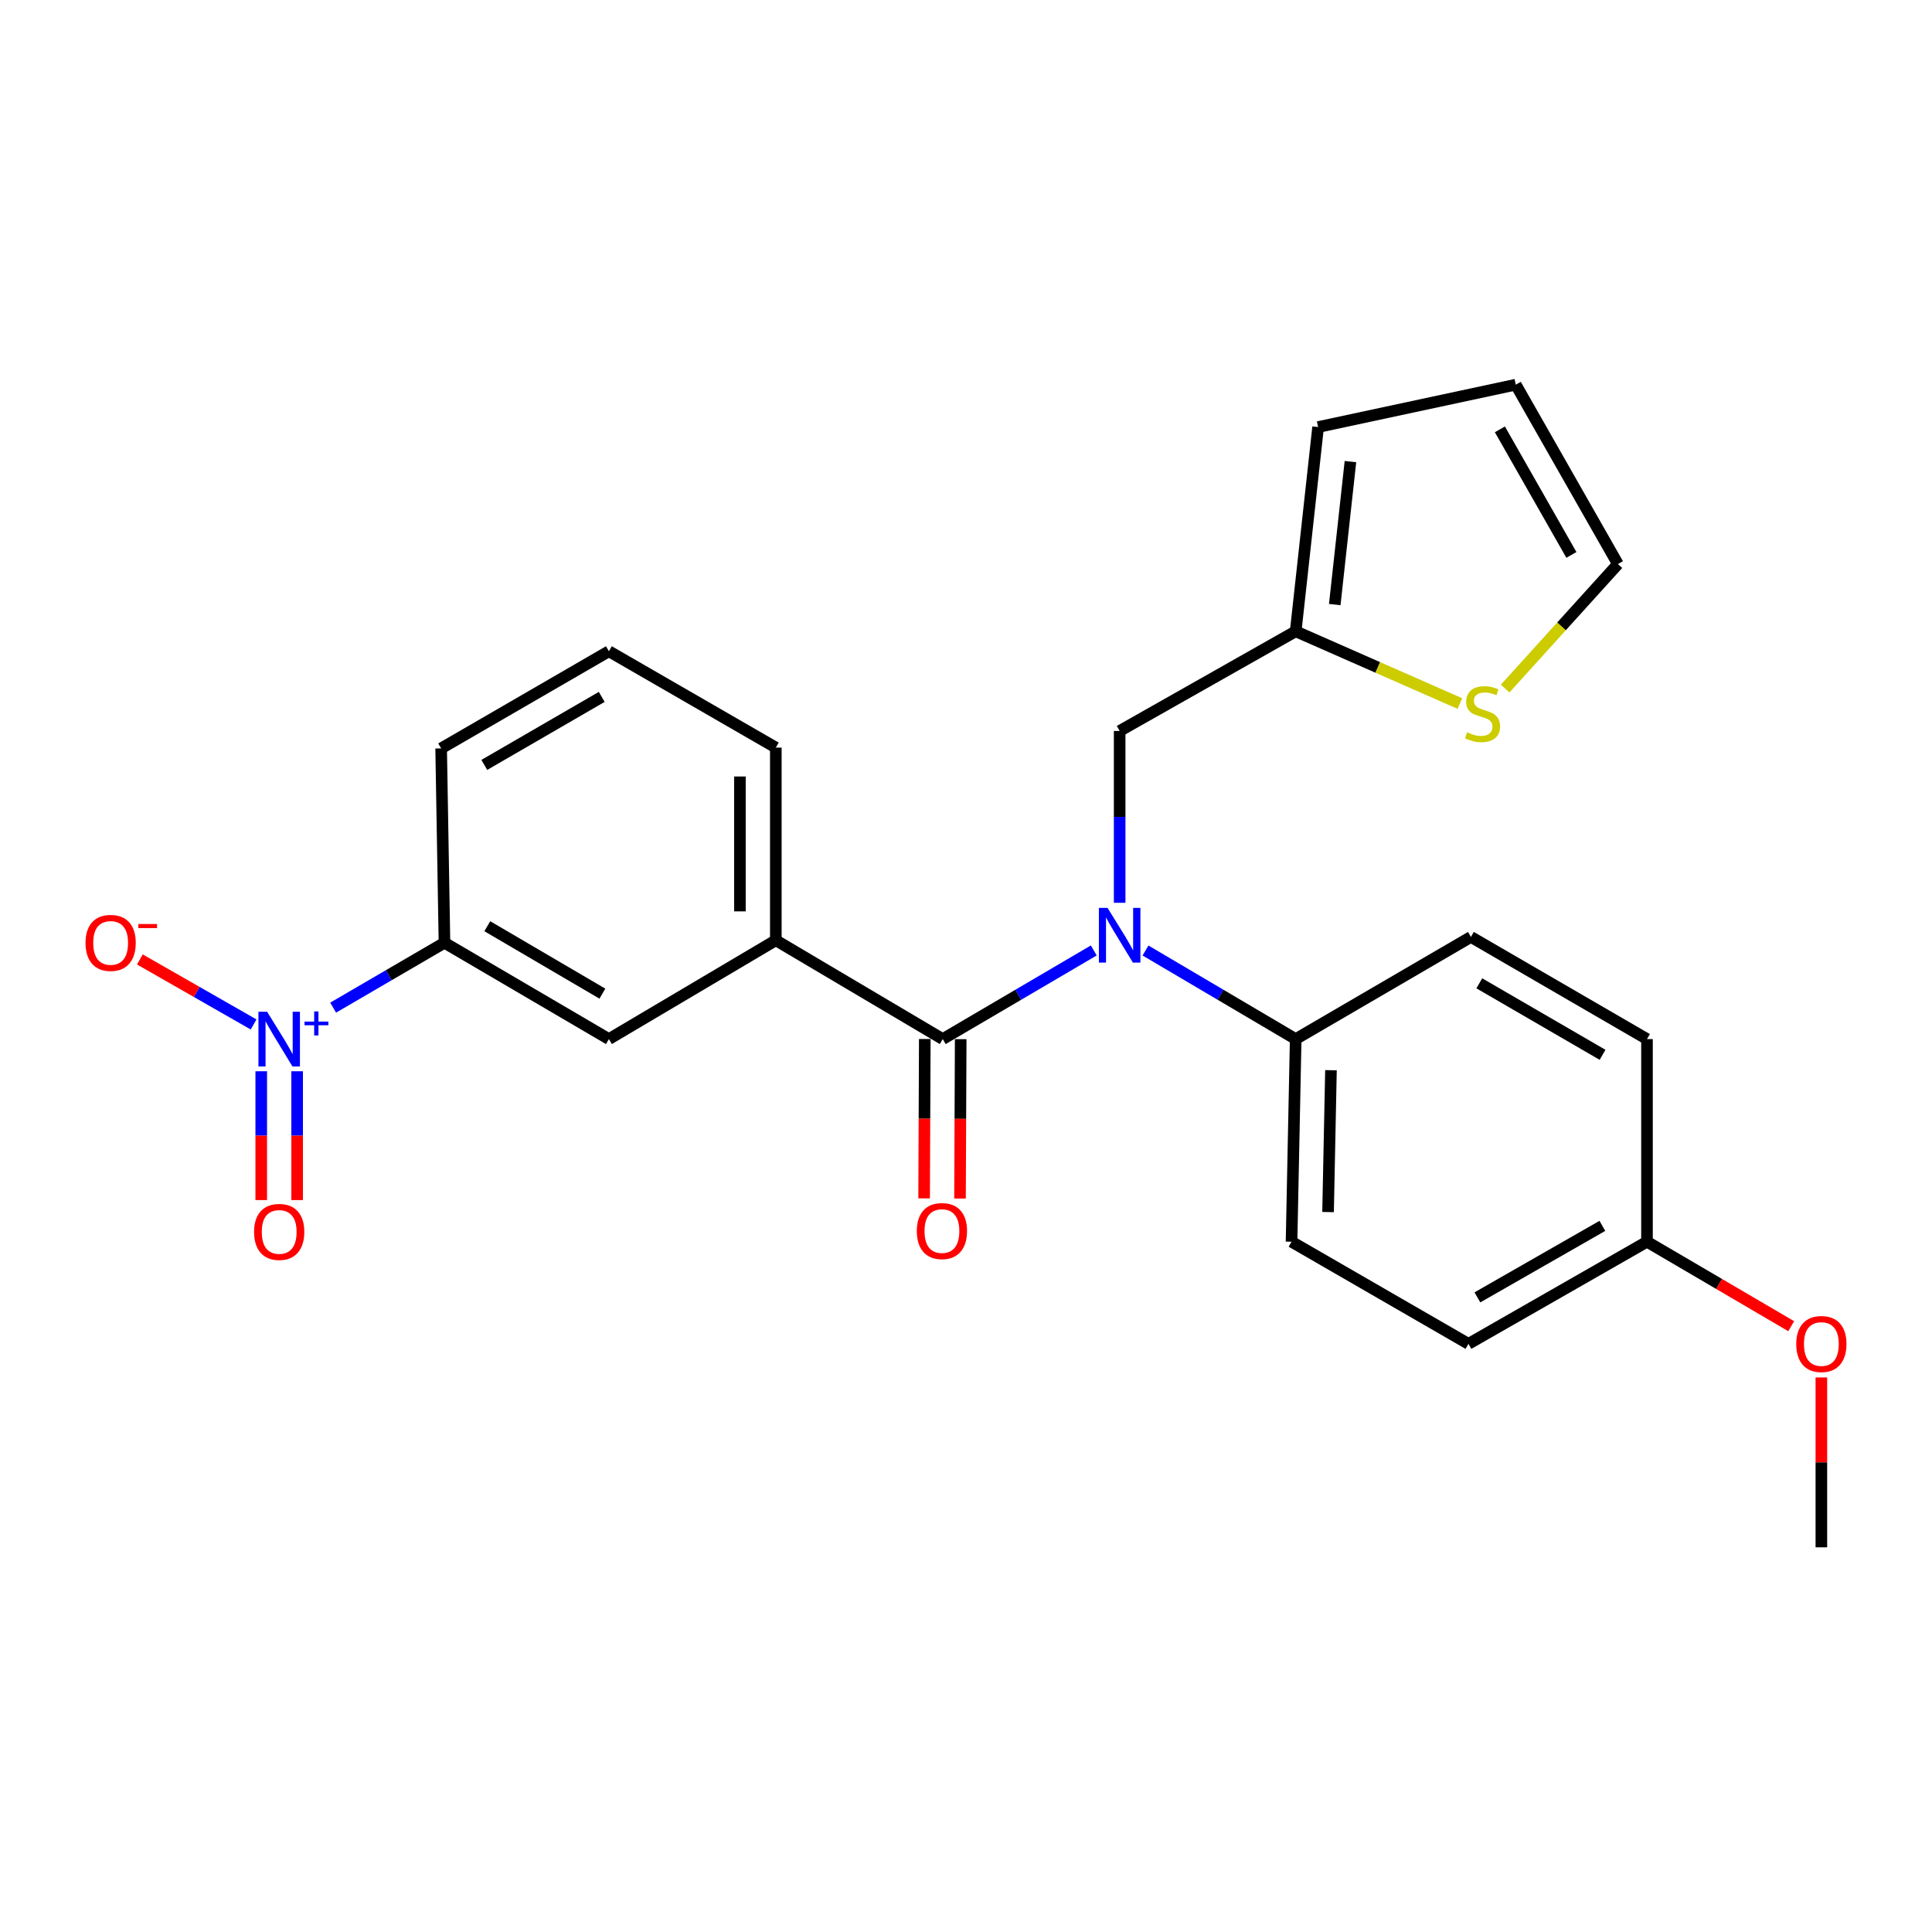 <?xml version='1.0' encoding='iso-8859-1'?>
<svg version='1.1' baseProfile='full'
              xmlns='http://www.w3.org/2000/svg'
                      xmlns:rdkit='http://www.rdkit.org/xml'
                      xmlns:xlink='http://www.w3.org/1999/xlink'
                  xml:space='preserve'
width='1000px' height='1000px' viewBox='0 0 1000 1000'>
<!-- END OF HEADER -->
<rect style='opacity:1.0;fill:#FFFFFF;stroke:none' width='1000' height='1000' x='0' y='0'> </rect>
<path class='bond-3' d='M 172.429,521.555 L 201.245,504.758' style='fill:none;fill-rule:evenodd;stroke:#0000FF;stroke-width:6px;stroke-linecap:butt;stroke-linejoin:miter;stroke-opacity:1' />
<path class='bond-3' d='M 201.245,504.758 L 230.06,487.961' style='fill:none;fill-rule:evenodd;stroke:#000000;stroke-width:6px;stroke-linecap:butt;stroke-linejoin:miter;stroke-opacity:1' />
<path class='bond-9' d='M 131.257,530.255 L 101.826,513.432' style='fill:none;fill-rule:evenodd;stroke:#0000FF;stroke-width:6px;stroke-linecap:butt;stroke-linejoin:miter;stroke-opacity:1' />
<path class='bond-9' d='M 101.826,513.432 L 72.396,496.61' style='fill:none;fill-rule:evenodd;stroke:#FF0000;stroke-width:6px;stroke-linecap:butt;stroke-linejoin:miter;stroke-opacity:1' />
<path class='bond-10' d='M 135.217,554.483 L 135.217,587.821' style='fill:none;fill-rule:evenodd;stroke:#0000FF;stroke-width:6px;stroke-linecap:butt;stroke-linejoin:miter;stroke-opacity:1' />
<path class='bond-10' d='M 135.217,587.821 L 135.217,621.16' style='fill:none;fill-rule:evenodd;stroke:#FF0000;stroke-width:6px;stroke-linecap:butt;stroke-linejoin:miter;stroke-opacity:1' />
<path class='bond-10' d='M 153.801,554.483 L 153.801,587.821' style='fill:none;fill-rule:evenodd;stroke:#0000FF;stroke-width:6px;stroke-linecap:butt;stroke-linejoin:miter;stroke-opacity:1' />
<path class='bond-10' d='M 153.801,587.821 L 153.801,621.16' style='fill:none;fill-rule:evenodd;stroke:#FF0000;stroke-width:6px;stroke-linecap:butt;stroke-linejoin:miter;stroke-opacity:1' />
<path class='bond-0' d='M 487.961,537.83 L 401.564,486.681' style='fill:none;fill-rule:evenodd;stroke:#000000;stroke-width:6px;stroke-linecap:butt;stroke-linejoin:miter;stroke-opacity:1' />
<path class='bond-1' d='M 487.961,537.83 L 527.049,514.89' style='fill:none;fill-rule:evenodd;stroke:#000000;stroke-width:6px;stroke-linecap:butt;stroke-linejoin:miter;stroke-opacity:1' />
<path class='bond-1' d='M 527.049,514.89 L 566.137,491.95' style='fill:none;fill-rule:evenodd;stroke:#0000FF;stroke-width:6px;stroke-linecap:butt;stroke-linejoin:miter;stroke-opacity:1' />
<path class='bond-11' d='M 478.669,537.79 L 478.493,579.031' style='fill:none;fill-rule:evenodd;stroke:#000000;stroke-width:6px;stroke-linecap:butt;stroke-linejoin:miter;stroke-opacity:1' />
<path class='bond-11' d='M 478.493,579.031 L 478.318,620.271' style='fill:none;fill-rule:evenodd;stroke:#FF0000;stroke-width:6px;stroke-linecap:butt;stroke-linejoin:miter;stroke-opacity:1' />
<path class='bond-11' d='M 497.254,537.869 L 497.078,579.11' style='fill:none;fill-rule:evenodd;stroke:#000000;stroke-width:6px;stroke-linecap:butt;stroke-linejoin:miter;stroke-opacity:1' />
<path class='bond-11' d='M 497.078,579.11 L 496.902,620.35' style='fill:none;fill-rule:evenodd;stroke:#FF0000;stroke-width:6px;stroke-linecap:butt;stroke-linejoin:miter;stroke-opacity:1' />
<path class='bond-7' d='M 579.531,467.286 L 579.531,422.815' style='fill:none;fill-rule:evenodd;stroke:#0000FF;stroke-width:6px;stroke-linecap:butt;stroke-linejoin:miter;stroke-opacity:1' />
<path class='bond-7' d='M 579.531,422.815 L 579.531,378.344' style='fill:none;fill-rule:evenodd;stroke:#000000;stroke-width:6px;stroke-linecap:butt;stroke-linejoin:miter;stroke-opacity:1' />
<path class='bond-8' d='M 592.916,491.984 L 631.782,514.907' style='fill:none;fill-rule:evenodd;stroke:#0000FF;stroke-width:6px;stroke-linecap:butt;stroke-linejoin:miter;stroke-opacity:1' />
<path class='bond-8' d='M 631.782,514.907 L 670.647,537.83' style='fill:none;fill-rule:evenodd;stroke:#000000;stroke-width:6px;stroke-linecap:butt;stroke-linejoin:miter;stroke-opacity:1' />
<path class='bond-2' d='M 401.564,486.681 L 315.167,537.83' style='fill:none;fill-rule:evenodd;stroke:#000000;stroke-width:6px;stroke-linecap:butt;stroke-linejoin:miter;stroke-opacity:1' />
<path class='bond-25' d='M 401.564,486.681 L 401.564,386.954' style='fill:none;fill-rule:evenodd;stroke:#000000;stroke-width:6px;stroke-linecap:butt;stroke-linejoin:miter;stroke-opacity:1' />
<path class='bond-25' d='M 382.979,471.722 L 382.979,401.913' style='fill:none;fill-rule:evenodd;stroke:#000000;stroke-width:6px;stroke-linecap:butt;stroke-linejoin:miter;stroke-opacity:1' />
<path class='bond-4' d='M 230.06,487.961 L 315.167,537.83' style='fill:none;fill-rule:evenodd;stroke:#000000;stroke-width:6px;stroke-linecap:butt;stroke-linejoin:miter;stroke-opacity:1' />
<path class='bond-4' d='M 252.221,479.407 L 311.796,514.315' style='fill:none;fill-rule:evenodd;stroke:#000000;stroke-width:6px;stroke-linecap:butt;stroke-linejoin:miter;stroke-opacity:1' />
<path class='bond-22' d='M 230.06,487.961 L 228.336,387.378' style='fill:none;fill-rule:evenodd;stroke:#000000;stroke-width:6px;stroke-linecap:butt;stroke-linejoin:miter;stroke-opacity:1' />
<path class='bond-5' d='M 670.647,326.761 L 579.531,378.344' style='fill:none;fill-rule:evenodd;stroke:#000000;stroke-width:6px;stroke-linecap:butt;stroke-linejoin:miter;stroke-opacity:1' />
<path class='bond-6' d='M 670.647,326.761 L 713.147,345.462' style='fill:none;fill-rule:evenodd;stroke:#000000;stroke-width:6px;stroke-linecap:butt;stroke-linejoin:miter;stroke-opacity:1' />
<path class='bond-6' d='M 713.147,345.462 L 755.648,364.162' style='fill:none;fill-rule:evenodd;stroke:#CCCC00;stroke-width:6px;stroke-linecap:butt;stroke-linejoin:miter;stroke-opacity:1' />
<path class='bond-13' d='M 670.647,326.761 L 682.252,221.036' style='fill:none;fill-rule:evenodd;stroke:#000000;stroke-width:6px;stroke-linecap:butt;stroke-linejoin:miter;stroke-opacity:1' />
<path class='bond-13' d='M 690.862,312.93 L 698.985,238.922' style='fill:none;fill-rule:evenodd;stroke:#000000;stroke-width:6px;stroke-linecap:butt;stroke-linejoin:miter;stroke-opacity:1' />
<path class='bond-12' d='M 779.059,356.413 L 808.246,324.185' style='fill:none;fill-rule:evenodd;stroke:#CCCC00;stroke-width:6px;stroke-linecap:butt;stroke-linejoin:miter;stroke-opacity:1' />
<path class='bond-12' d='M 808.246,324.185 L 837.433,291.957' style='fill:none;fill-rule:evenodd;stroke:#000000;stroke-width:6px;stroke-linecap:butt;stroke-linejoin:miter;stroke-opacity:1' />
<path class='bond-15' d='M 670.647,537.83 L 668.5,642.709' style='fill:none;fill-rule:evenodd;stroke:#000000;stroke-width:6px;stroke-linecap:butt;stroke-linejoin:miter;stroke-opacity:1' />
<path class='bond-15' d='M 688.906,553.942 L 687.402,627.357' style='fill:none;fill-rule:evenodd;stroke:#000000;stroke-width:6px;stroke-linecap:butt;stroke-linejoin:miter;stroke-opacity:1' />
<path class='bond-16' d='M 670.647,537.83 L 761.34,484.957' style='fill:none;fill-rule:evenodd;stroke:#000000;stroke-width:6px;stroke-linecap:butt;stroke-linejoin:miter;stroke-opacity:1' />
<path class='bond-27' d='M 837.433,291.957 L 784.56,199.106' style='fill:none;fill-rule:evenodd;stroke:#000000;stroke-width:6px;stroke-linecap:butt;stroke-linejoin:miter;stroke-opacity:1' />
<path class='bond-27' d='M 813.352,287.225 L 776.341,222.23' style='fill:none;fill-rule:evenodd;stroke:#000000;stroke-width:6px;stroke-linecap:butt;stroke-linejoin:miter;stroke-opacity:1' />
<path class='bond-14' d='M 682.252,221.036 L 784.56,199.106' style='fill:none;fill-rule:evenodd;stroke:#000000;stroke-width:6px;stroke-linecap:butt;stroke-linejoin:miter;stroke-opacity:1' />
<path class='bond-19' d='M 668.5,642.709 L 760.07,695.581' style='fill:none;fill-rule:evenodd;stroke:#000000;stroke-width:6px;stroke-linecap:butt;stroke-linejoin:miter;stroke-opacity:1' />
<path class='bond-18' d='M 761.34,484.957 L 852.476,537.83' style='fill:none;fill-rule:evenodd;stroke:#000000;stroke-width:6px;stroke-linecap:butt;stroke-linejoin:miter;stroke-opacity:1' />
<path class='bond-18' d='M 765.684,508.963 L 829.48,545.974' style='fill:none;fill-rule:evenodd;stroke:#000000;stroke-width:6px;stroke-linecap:butt;stroke-linejoin:miter;stroke-opacity:1' />
<path class='bond-17' d='M 852.476,642.709 L 852.476,537.83' style='fill:none;fill-rule:evenodd;stroke:#000000;stroke-width:6px;stroke-linecap:butt;stroke-linejoin:miter;stroke-opacity:1' />
<path class='bond-21' d='M 852.476,642.709 L 889.798,664.571' style='fill:none;fill-rule:evenodd;stroke:#000000;stroke-width:6px;stroke-linecap:butt;stroke-linejoin:miter;stroke-opacity:1' />
<path class='bond-21' d='M 889.798,664.571 L 927.12,686.434' style='fill:none;fill-rule:evenodd;stroke:#FF0000;stroke-width:6px;stroke-linecap:butt;stroke-linejoin:miter;stroke-opacity:1' />
<path class='bond-26' d='M 852.476,642.709 L 760.07,695.581' style='fill:none;fill-rule:evenodd;stroke:#000000;stroke-width:6px;stroke-linecap:butt;stroke-linejoin:miter;stroke-opacity:1' />
<path class='bond-26' d='M 829.386,634.509 L 764.701,671.52' style='fill:none;fill-rule:evenodd;stroke:#000000;stroke-width:6px;stroke-linecap:butt;stroke-linejoin:miter;stroke-opacity:1' />
<path class='bond-20' d='M 401.564,386.954 L 315.167,337.086' style='fill:none;fill-rule:evenodd;stroke:#000000;stroke-width:6px;stroke-linecap:butt;stroke-linejoin:miter;stroke-opacity:1' />
<path class='bond-24' d='M 942.735,712.974 L 942.735,756.934' style='fill:none;fill-rule:evenodd;stroke:#FF0000;stroke-width:6px;stroke-linecap:butt;stroke-linejoin:miter;stroke-opacity:1' />
<path class='bond-24' d='M 942.735,756.934 L 942.735,800.894' style='fill:none;fill-rule:evenodd;stroke:#000000;stroke-width:6px;stroke-linecap:butt;stroke-linejoin:miter;stroke-opacity:1' />
<path class='bond-23' d='M 228.336,387.378 L 315.167,337.086' style='fill:none;fill-rule:evenodd;stroke:#000000;stroke-width:6px;stroke-linecap:butt;stroke-linejoin:miter;stroke-opacity:1' />
<path class='bond-23' d='M 250.675,395.916 L 311.456,360.712' style='fill:none;fill-rule:evenodd;stroke:#000000;stroke-width:6px;stroke-linecap:butt;stroke-linejoin:miter;stroke-opacity:1' />
<path  class='atom-0' d='M 138.249 523.67
L 147.529 538.67
Q 148.449 540.15, 149.929 542.83
Q 151.409 545.51, 151.489 545.67
L 151.489 523.67
L 155.249 523.67
L 155.249 551.99
L 151.369 551.99
L 141.409 535.59
Q 140.249 533.67, 139.009 531.47
Q 137.809 529.27, 137.449 528.59
L 137.449 551.99
L 133.769 551.99
L 133.769 523.67
L 138.249 523.67
' fill='#0000FF'/>
<path  class='atom-0' d='M 157.625 528.775
L 162.615 528.775
L 162.615 523.521
L 164.832 523.521
L 164.832 528.775
L 169.954 528.775
L 169.954 530.675
L 164.832 530.675
L 164.832 535.955
L 162.615 535.955
L 162.615 530.675
L 157.625 530.675
L 157.625 528.775
' fill='#0000FF'/>
<path  class='atom-2' d='M 573.271 469.93
L 582.551 484.93
Q 583.471 486.41, 584.951 489.09
Q 586.431 491.77, 586.511 491.93
L 586.511 469.93
L 590.271 469.93
L 590.271 498.25
L 586.391 498.25
L 576.431 481.85
Q 575.271 479.93, 574.031 477.73
Q 572.831 475.53, 572.471 474.85
L 572.471 498.25
L 568.791 498.25
L 568.791 469.93
L 573.271 469.93
' fill='#0000FF'/>
<path  class='atom-7' d='M 759.369 379.04
Q 759.689 379.16, 761.009 379.72
Q 762.329 380.28, 763.769 380.64
Q 765.249 380.96, 766.689 380.96
Q 769.369 380.96, 770.929 379.68
Q 772.489 378.36, 772.489 376.08
Q 772.489 374.52, 771.689 373.56
Q 770.929 372.6, 769.729 372.08
Q 768.529 371.56, 766.529 370.96
Q 764.009 370.2, 762.489 369.48
Q 761.009 368.76, 759.929 367.24
Q 758.889 365.72, 758.889 363.16
Q 758.889 359.6, 761.289 357.4
Q 763.729 355.2, 768.529 355.2
Q 771.809 355.2, 775.529 356.76
L 774.609 359.84
Q 771.209 358.44, 768.649 358.44
Q 765.889 358.44, 764.369 359.6
Q 762.849 360.72, 762.889 362.68
Q 762.889 364.2, 763.649 365.12
Q 764.449 366.04, 765.569 366.56
Q 766.729 367.08, 768.649 367.68
Q 771.209 368.48, 772.729 369.28
Q 774.249 370.08, 775.329 371.72
Q 776.449 373.32, 776.449 376.08
Q 776.449 380, 773.809 382.12
Q 771.209 384.2, 766.849 384.2
Q 764.329 384.2, 762.409 383.64
Q 760.529 383.12, 758.289 382.2
L 759.369 379.04
' fill='#CCCC00'/>
<path  class='atom-10' d='M 44.265 488.041
Q 44.265 481.241, 47.625 477.441
Q 50.985 473.641, 57.265 473.641
Q 63.545 473.641, 66.905 477.441
Q 70.265 481.241, 70.265 488.041
Q 70.265 494.921, 66.865 498.841
Q 63.465 502.721, 57.265 502.721
Q 51.025 502.721, 47.625 498.841
Q 44.265 494.961, 44.265 488.041
M 57.265 499.521
Q 61.585 499.521, 63.905 496.641
Q 66.265 493.721, 66.265 488.041
Q 66.265 482.481, 63.905 479.681
Q 61.585 476.841, 57.265 476.841
Q 52.945 476.841, 50.585 479.641
Q 48.265 482.441, 48.265 488.041
Q 48.265 493.761, 50.585 496.641
Q 52.945 499.521, 57.265 499.521
' fill='#FF0000'/>
<path  class='atom-10' d='M 71.585 478.264
L 81.274 478.264
L 81.274 480.376
L 71.585 480.376
L 71.585 478.264
' fill='#FF0000'/>
<path  class='atom-11' d='M 131.509 637.636
Q 131.509 630.836, 134.869 627.036
Q 138.229 623.236, 144.509 623.236
Q 150.789 623.236, 154.149 627.036
Q 157.509 630.836, 157.509 637.636
Q 157.509 644.516, 154.109 648.436
Q 150.709 652.316, 144.509 652.316
Q 138.269 652.316, 134.869 648.436
Q 131.509 644.556, 131.509 637.636
M 144.509 649.116
Q 148.829 649.116, 151.149 646.236
Q 153.509 643.316, 153.509 637.636
Q 153.509 632.076, 151.149 629.276
Q 148.829 626.436, 144.509 626.436
Q 140.189 626.436, 137.829 629.236
Q 135.509 632.036, 135.509 637.636
Q 135.509 643.356, 137.829 646.236
Q 140.189 649.116, 144.509 649.116
' fill='#FF0000'/>
<path  class='atom-12' d='M 474.538 637.193
Q 474.538 630.393, 477.898 626.593
Q 481.258 622.793, 487.538 622.793
Q 493.818 622.793, 497.178 626.593
Q 500.538 630.393, 500.538 637.193
Q 500.538 644.073, 497.138 647.993
Q 493.738 651.873, 487.538 651.873
Q 481.298 651.873, 477.898 647.993
Q 474.538 644.113, 474.538 637.193
M 487.538 648.673
Q 491.858 648.673, 494.178 645.793
Q 496.538 642.873, 496.538 637.193
Q 496.538 631.633, 494.178 628.833
Q 491.858 625.993, 487.538 625.993
Q 483.218 625.993, 480.858 628.793
Q 478.538 631.593, 478.538 637.193
Q 478.538 642.913, 480.858 645.793
Q 483.218 648.673, 487.538 648.673
' fill='#FF0000'/>
<path  class='atom-22' d='M 929.735 695.661
Q 929.735 688.861, 933.095 685.061
Q 936.455 681.261, 942.735 681.261
Q 949.015 681.261, 952.375 685.061
Q 955.735 688.861, 955.735 695.661
Q 955.735 702.541, 952.335 706.461
Q 948.935 710.341, 942.735 710.341
Q 936.495 710.341, 933.095 706.461
Q 929.735 702.581, 929.735 695.661
M 942.735 707.141
Q 947.055 707.141, 949.375 704.261
Q 951.735 701.341, 951.735 695.661
Q 951.735 690.101, 949.375 687.301
Q 947.055 684.461, 942.735 684.461
Q 938.415 684.461, 936.055 687.261
Q 933.735 690.061, 933.735 695.661
Q 933.735 701.381, 936.055 704.261
Q 938.415 707.141, 942.735 707.141
' fill='#FF0000'/>
</svg>
